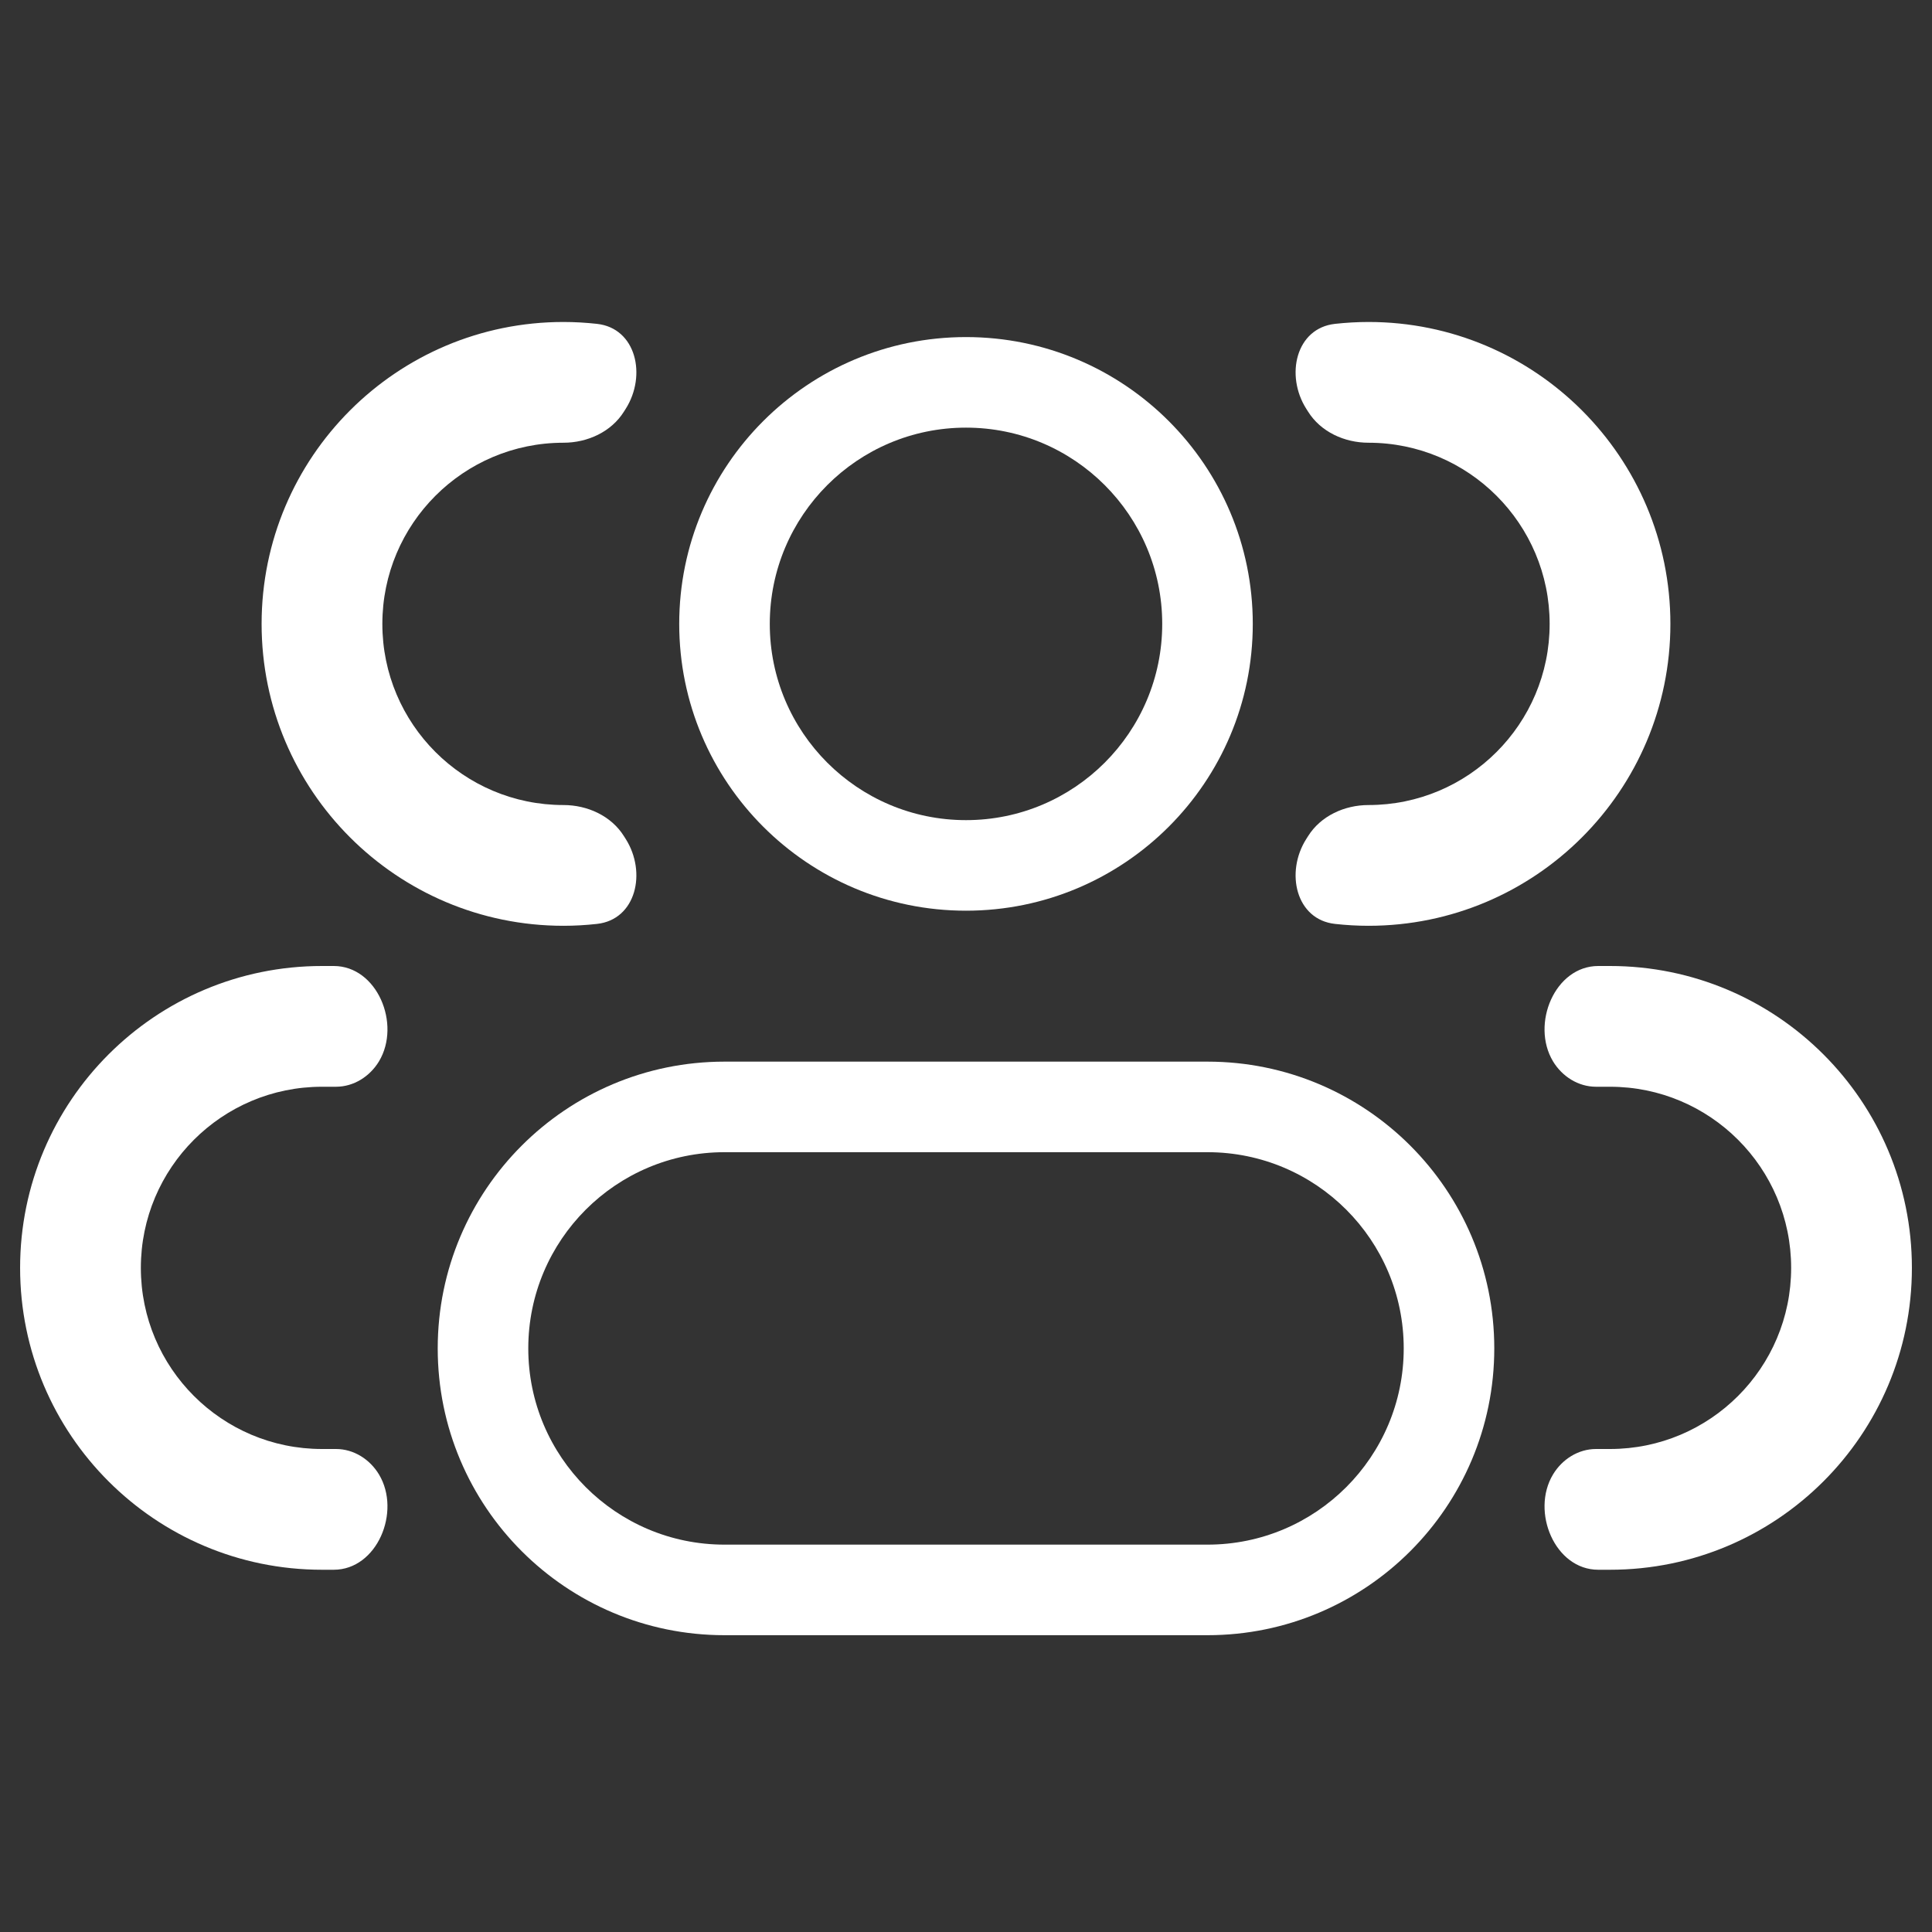 <svg width="32" height="32" viewBox="0 0 32 32" fill="none" xmlns="http://www.w3.org/2000/svg">
<rect x="0" y="0" width="32" height="32" fill="#333333" stroke="none"/>
<path d="M20 10.334H19.25C19.25 12.128 17.795 13.584 16 13.584V14.334V15.084C18.623 15.084 20.75 12.957 20.75 10.334H20ZM16 14.334V13.584C14.205 13.584 12.75 12.128 12.75 10.334H12H11.25C11.25 12.957 13.377 15.084 16 15.084V14.334ZM12 10.334H12.75C12.75 8.539 14.205 7.083 16 7.083V6.333V5.583C13.377 5.583 11.25 7.71 11.25 10.334H12ZM16 6.333V7.083C17.795 7.083 19.25 8.539 19.25 10.334H20H20.75C20.75 7.71 18.623 5.583 16 5.583V6.333ZM12 18.334V19.084H20V18.334V17.584H12V18.334ZM20 26.334V25.584H12V26.334V27.084H20V26.334ZM12 26.334V25.584C10.205 25.584 8.75 24.128 8.75 22.334H8H7.25C7.25 24.957 9.377 27.084 12 27.084V26.334ZM24 22.334H23.25C23.25 24.128 21.795 25.584 20 25.584V26.334V27.084C22.623 27.084 24.75 24.957 24.75 22.334H24ZM20 18.334V19.084C21.795 19.084 23.25 20.539 23.25 22.334H24H24.75C24.75 19.71 22.623 17.584 20 17.584V18.334ZM12 18.334V17.584C9.377 17.584 7.25 19.71 7.25 22.334H8H8.75C8.75 20.539 10.205 19.084 12 19.084V18.334Z" fill="white"/>
<path d="M10.336 13.852C10.126 13.514 9.731 13.334 9.333 13.334C7.676 13.334 6.333 11.99 6.333 10.334C6.333 8.677 7.676 7.333 9.333 7.333C9.731 7.333 10.126 7.153 10.336 6.815C10.345 6.8 10.355 6.785 10.364 6.771C10.714 6.218 10.537 5.435 9.887 5.364C9.705 5.344 9.52 5.333 9.333 5.333C6.572 5.333 4.333 7.572 4.333 10.334C4.333 13.095 6.572 15.334 9.333 15.334C9.52 15.334 9.705 15.323 9.887 15.303C10.537 15.232 10.714 14.449 10.364 13.896C10.355 13.882 10.345 13.867 10.336 13.852Z" fill="white"/>
<path d="M6.278 24.423C6.126 24.17 5.859 24 5.565 24H5.333C3.676 24 2.333 22.657 2.333 21C2.333 19.343 3.676 18 5.333 18H5.565C5.859 18 6.126 17.83 6.278 17.578C6.647 16.961 6.246 16 5.528 16H5.333C2.572 16 0.333 18.239 0.333 21C0.333 23.762 2.572 26 5.333 26H5.528C6.246 26 6.647 25.039 6.278 24.423Z" fill="white"/>
<path d="M21.636 13.896C21.285 14.449 21.463 15.232 22.113 15.303C22.295 15.323 22.48 15.334 22.667 15.334C25.428 15.334 27.667 13.095 27.667 10.334C27.667 7.572 25.428 5.333 22.667 5.333C22.48 5.333 22.295 5.344 22.113 5.364C21.463 5.435 21.285 6.218 21.636 6.771C21.645 6.785 21.654 6.8 21.664 6.815C21.874 7.153 22.269 7.333 22.667 7.333C24.323 7.333 25.667 8.677 25.667 10.334C25.667 11.99 24.323 13.334 22.667 13.334C22.269 13.334 21.874 13.514 21.664 13.852C21.654 13.867 21.645 13.882 21.636 13.896Z" fill="white"/>
<path d="M25.722 24.423C25.353 25.039 25.754 26 26.472 26H26.667C29.428 26 31.667 23.762 31.667 21C31.667 18.239 29.428 16 26.667 16H26.472C25.754 16 25.353 16.961 25.722 17.578C25.874 17.83 26.141 18 26.435 18H26.667C28.323 18 29.667 19.343 29.667 21C29.667 22.657 28.323 24 26.667 24H26.435C26.141 24 25.874 24.17 25.722 24.423Z" fill="white"/>
</svg>
